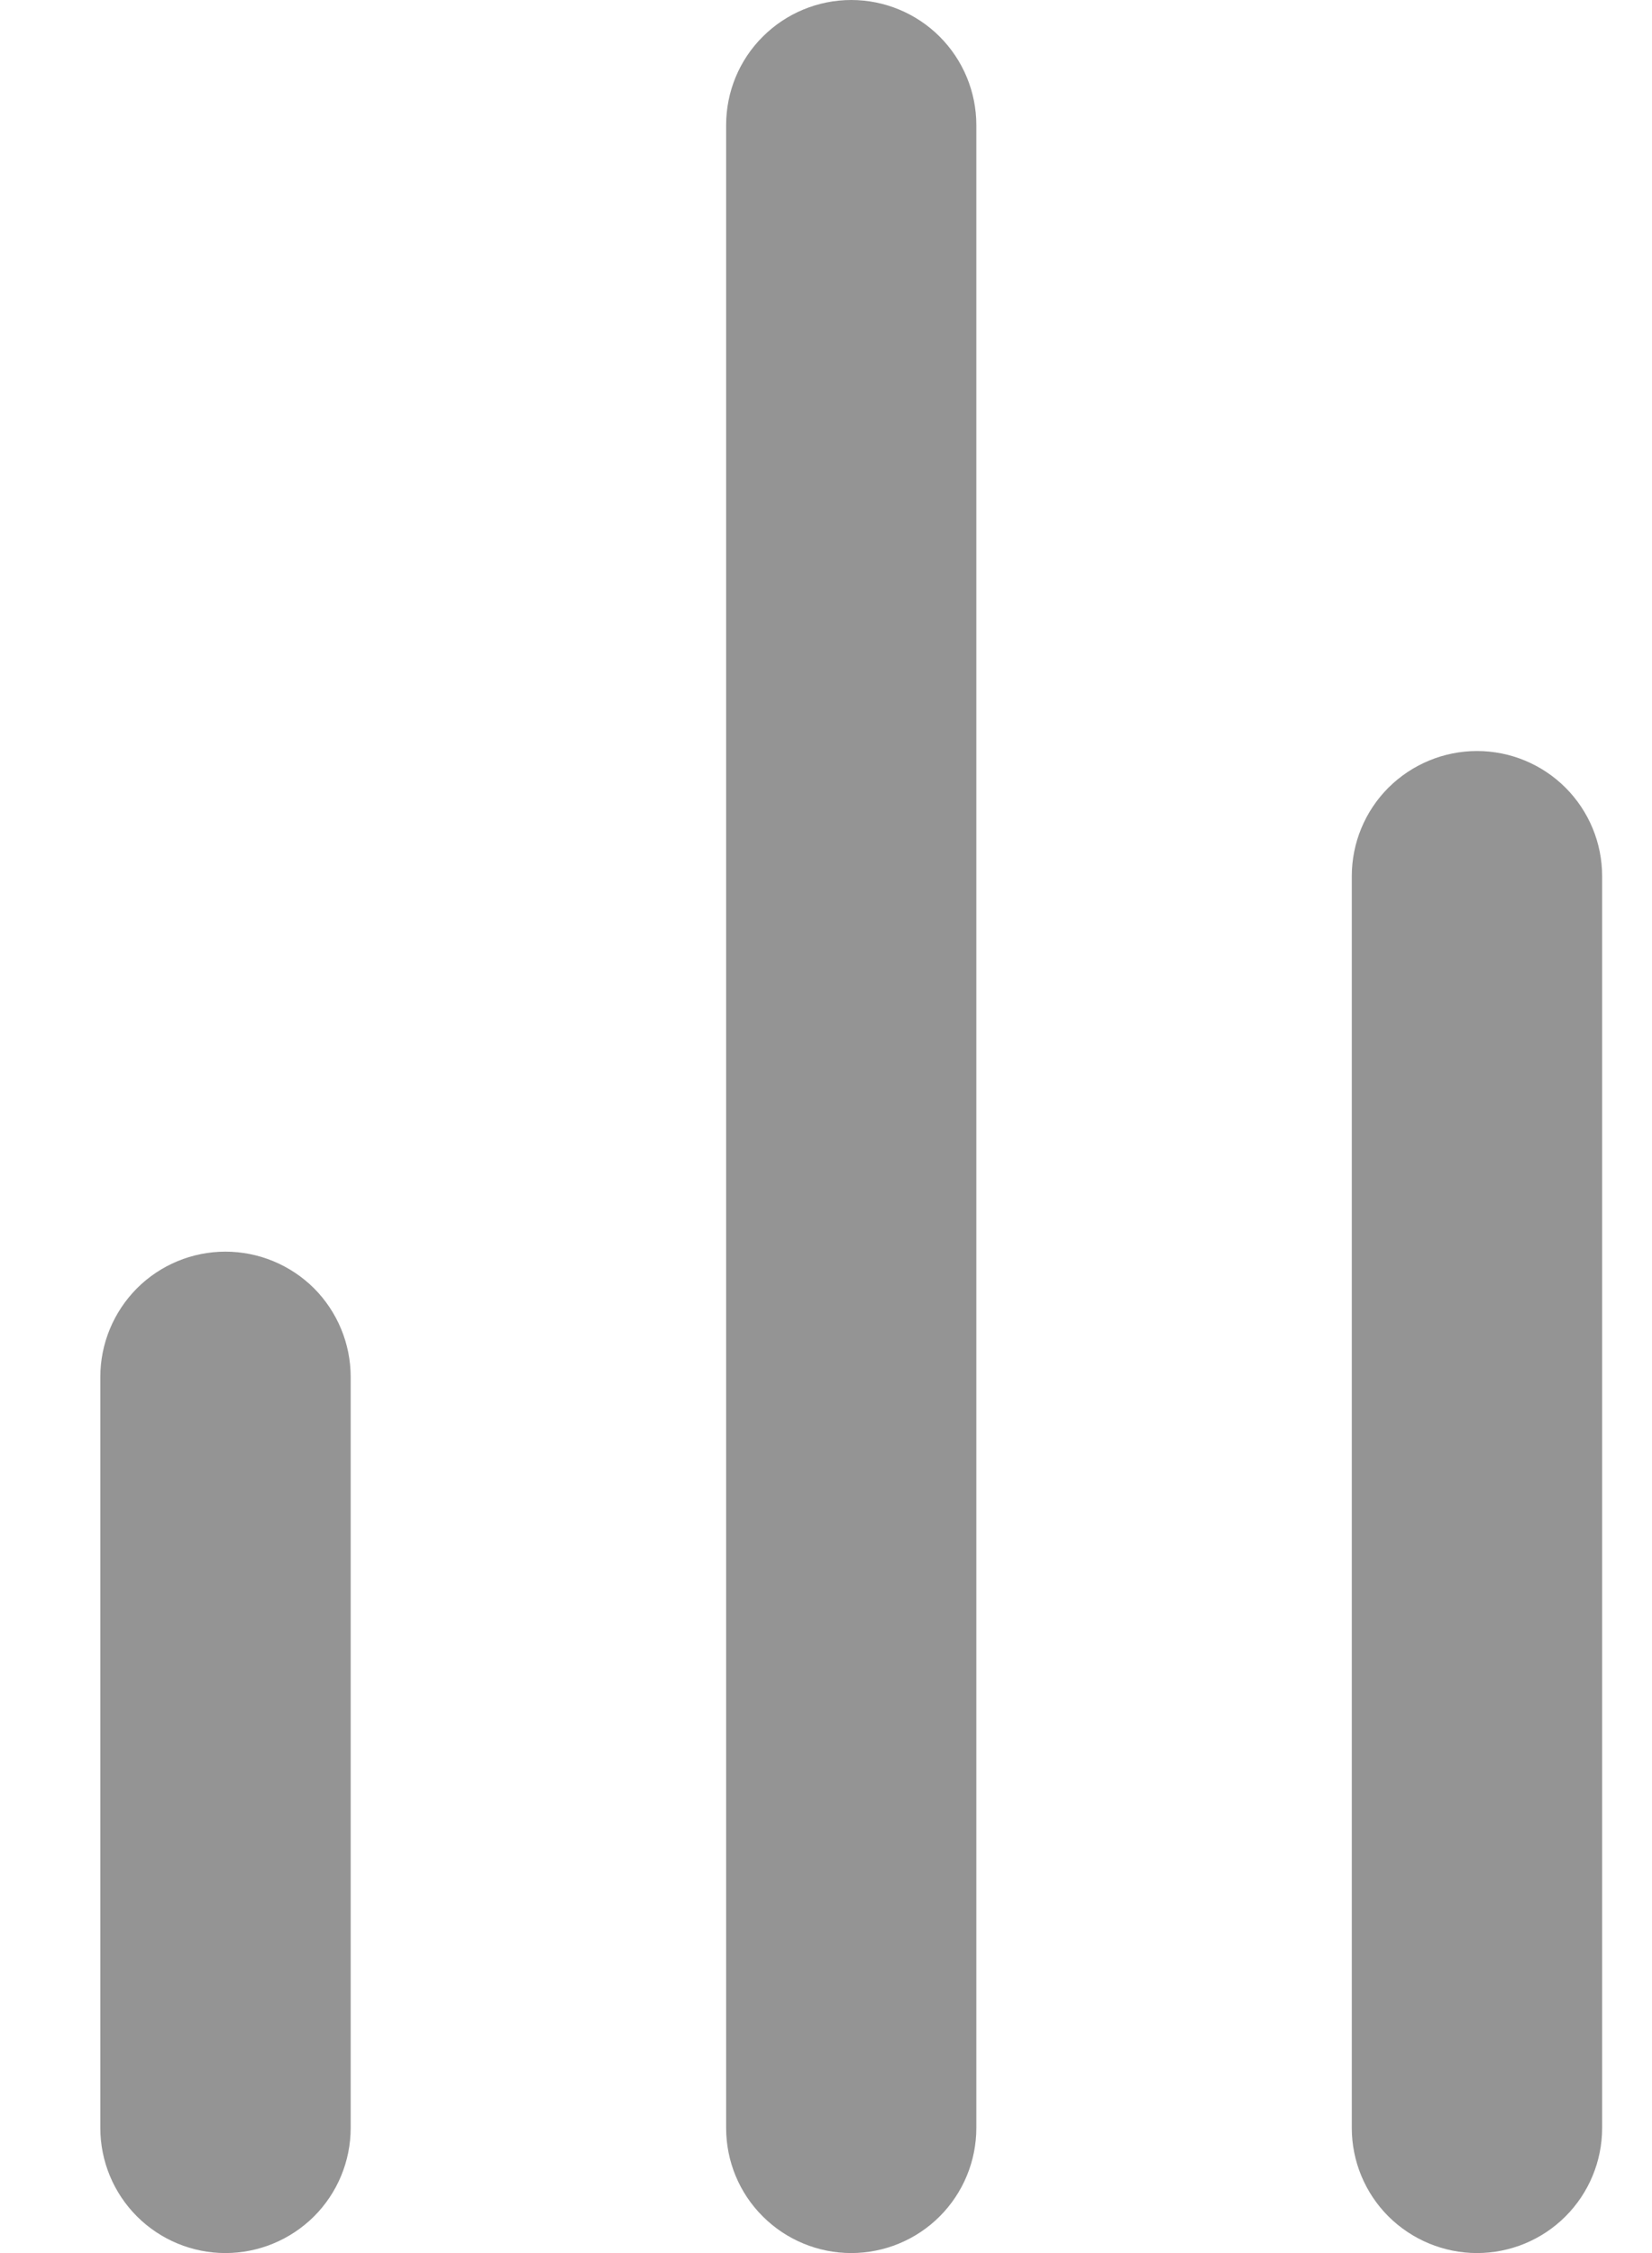 <svg width="11" height="15" viewBox="0 0 11 15" fill="none" xmlns="http://www.w3.org/2000/svg">
<path d="M1.501 8.333C1.28 8.333 1.068 8.421 0.912 8.577C0.756 8.734 0.668 8.946 0.668 9.167L0.668 14.167C0.668 14.388 0.756 14.6 0.912 14.756C1.068 14.912 1.28 15 1.501 15C1.722 15 1.934 14.912 2.091 14.756C2.247 14.6 2.335 14.388 2.335 14.167V9.167C2.335 8.946 2.247 8.734 2.091 8.577C1.934 8.421 1.722 8.333 1.501 8.333ZM5.668 0C5.447 0 5.235 0.088 5.079 0.244C4.922 0.4 4.835 0.612 4.835 0.833V14.167C4.835 14.388 4.922 14.6 5.079 14.756C5.235 14.912 5.447 15 5.668 15C5.889 15 6.101 14.912 6.257 14.756C6.413 14.6 6.501 14.388 6.501 14.167V0.833C6.501 0.612 6.413 0.4 6.257 0.244C6.101 0.088 5.889 0 5.668 0ZM9.835 5C9.614 5 9.402 5.088 9.245 5.244C9.089 5.4 9.001 5.612 9.001 5.833V14.167C9.001 14.388 9.089 14.6 9.245 14.756C9.402 14.912 9.614 15 9.835 15C10.056 15 10.268 14.912 10.424 14.756C10.58 14.6 10.668 14.388 10.668 14.167V5.833C10.668 5.612 10.58 5.4 10.424 5.244C10.268 5.088 10.056 5 9.835 5Z" fill="#949494"/>
</svg>
